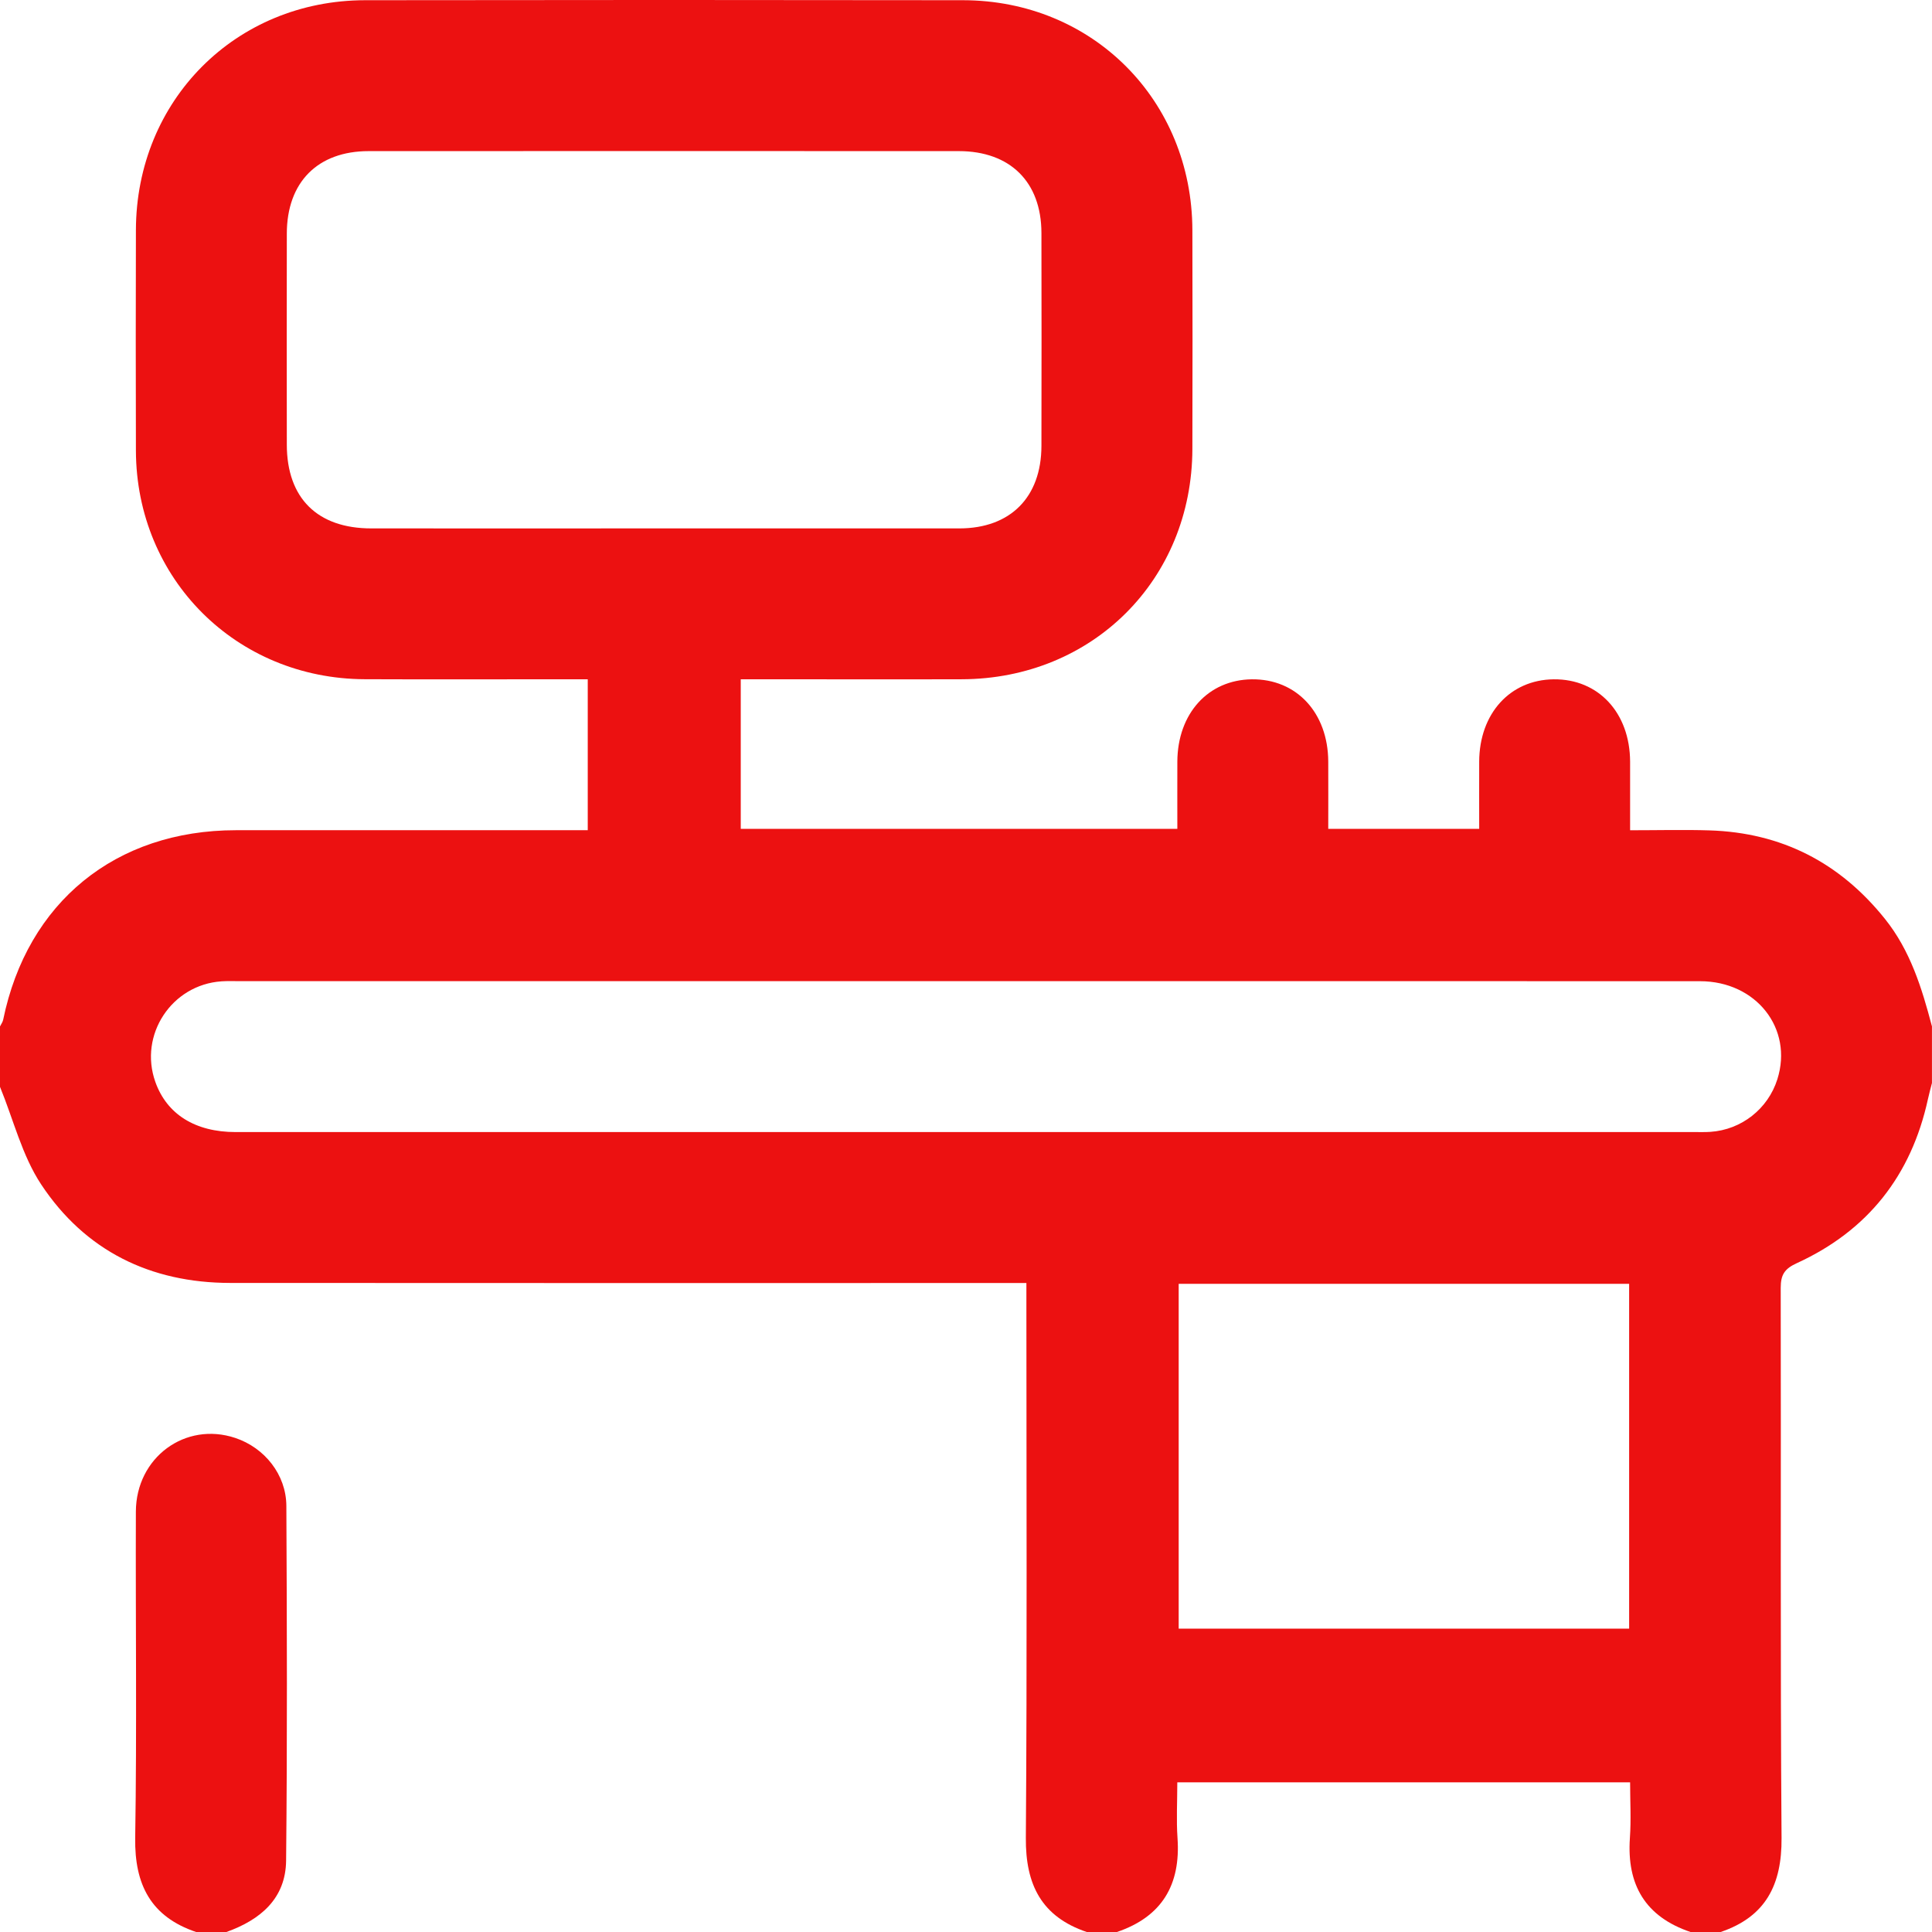 <svg width="46" height="46" viewBox="0 0 46 46" fill="none" xmlns="http://www.w3.org/2000/svg">
<g clip-path="url(#clip0_1164_12283)">
<path d="M40.969 46H40.25C39.175 45.636 38.73 44.877 38.807 43.763C38.838 43.322 38.812 42.878 38.812 42.437H28.031C28.031 42.898 28.006 43.332 28.036 43.762C28.114 44.876 27.666 45.636 26.594 46H25.875C24.8 45.636 24.416 44.875 24.425 43.76C24.456 39.539 24.438 35.318 24.438 31.097V30.548C24.202 30.548 24.025 30.548 23.847 30.548C17.724 30.548 11.602 30.551 5.48 30.546C3.58 30.544 2.027 29.781 0.981 28.202C0.525 27.513 0.32 26.657 0 25.877C0 25.398 0 24.918 0 24.439C0.025 24.387 0.063 24.337 0.075 24.282C0.649 21.482 2.749 19.769 5.615 19.767C8.25 19.766 10.886 19.767 13.521 19.767C13.679 19.767 13.836 19.767 13.994 19.767V16.173C13.812 16.173 13.652 16.173 13.491 16.173C11.889 16.173 10.287 16.179 8.685 16.172C5.625 16.16 3.247 13.786 3.236 10.734C3.23 8.982 3.232 7.231 3.236 5.478C3.243 2.39 5.61 0.01 8.692 0.005C13.439 -0.002 18.184 -0.002 22.931 0.005C26.015 0.01 28.381 2.387 28.39 5.478C28.395 7.215 28.394 8.951 28.39 10.688C28.382 13.801 26.015 16.164 22.898 16.173C21.296 16.178 19.694 16.173 18.092 16.173C17.936 16.173 17.779 16.173 17.637 16.173V19.735H28.032C28.032 19.18 28.03 18.657 28.032 18.135C28.037 16.991 28.764 16.187 29.805 16.174C30.869 16.162 31.62 16.97 31.625 18.134C31.628 18.667 31.625 19.201 31.625 19.734H35.219C35.219 19.178 35.217 18.657 35.219 18.134C35.223 16.99 35.953 16.185 36.993 16.174C38.057 16.163 38.807 16.971 38.812 18.134C38.813 18.668 38.812 19.201 38.812 19.768C39.477 19.768 40.089 19.752 40.699 19.771C42.418 19.824 43.807 20.538 44.881 21.88C45.485 22.634 45.759 23.527 45.999 24.438V25.786C45.967 25.914 45.931 26.041 45.903 26.171C45.506 27.987 44.472 29.302 42.782 30.075C42.488 30.209 42.398 30.352 42.398 30.664C42.408 35.03 42.386 39.397 42.418 43.763C42.426 44.876 42.041 45.636 40.968 46H40.969ZM15.798 12.581C18.148 12.581 20.497 12.582 22.846 12.581C24.058 12.579 24.794 11.838 24.796 10.617C24.799 8.926 24.8 7.236 24.796 5.545C24.793 4.332 24.052 3.599 22.829 3.598C18.146 3.596 13.462 3.596 8.779 3.598C7.564 3.598 6.831 4.338 6.829 5.561C6.826 7.237 6.827 8.913 6.829 10.589C6.831 11.861 7.557 12.581 8.84 12.581C11.159 12.583 13.478 12.581 15.798 12.581V12.581ZM23.012 23.361C17.249 23.361 11.486 23.361 5.724 23.361C5.574 23.361 5.424 23.355 5.275 23.365C4.086 23.445 3.3 24.641 3.699 25.761C3.973 26.531 4.648 26.954 5.611 26.954C17.195 26.954 28.78 26.954 40.365 26.954C40.484 26.954 40.605 26.957 40.724 26.949C41.464 26.899 42.096 26.401 42.318 25.697C42.699 24.491 41.816 23.363 40.478 23.362C34.655 23.359 28.834 23.361 23.011 23.361H23.012ZM28.064 30.567V38.777H38.789V30.567H28.064Z" fill="#EC1111"/>
<path d="M4.669 46C3.594 45.636 3.202 44.875 3.219 43.76C3.26 41.17 3.226 38.58 3.235 35.99C3.24 34.699 4.414 33.84 5.602 34.237C6.3 34.47 6.814 35.109 6.818 35.855C6.832 38.67 6.841 41.484 6.812 44.299C6.803 45.206 6.198 45.712 5.388 46.001H4.669V46Z" fill="#EC1111"/>
</g>
<defs>
<clipPath id="clip0_1164_12283">
<rect width="46" height="46" fill="white"/>
</clipPath>
</defs>
</svg>
